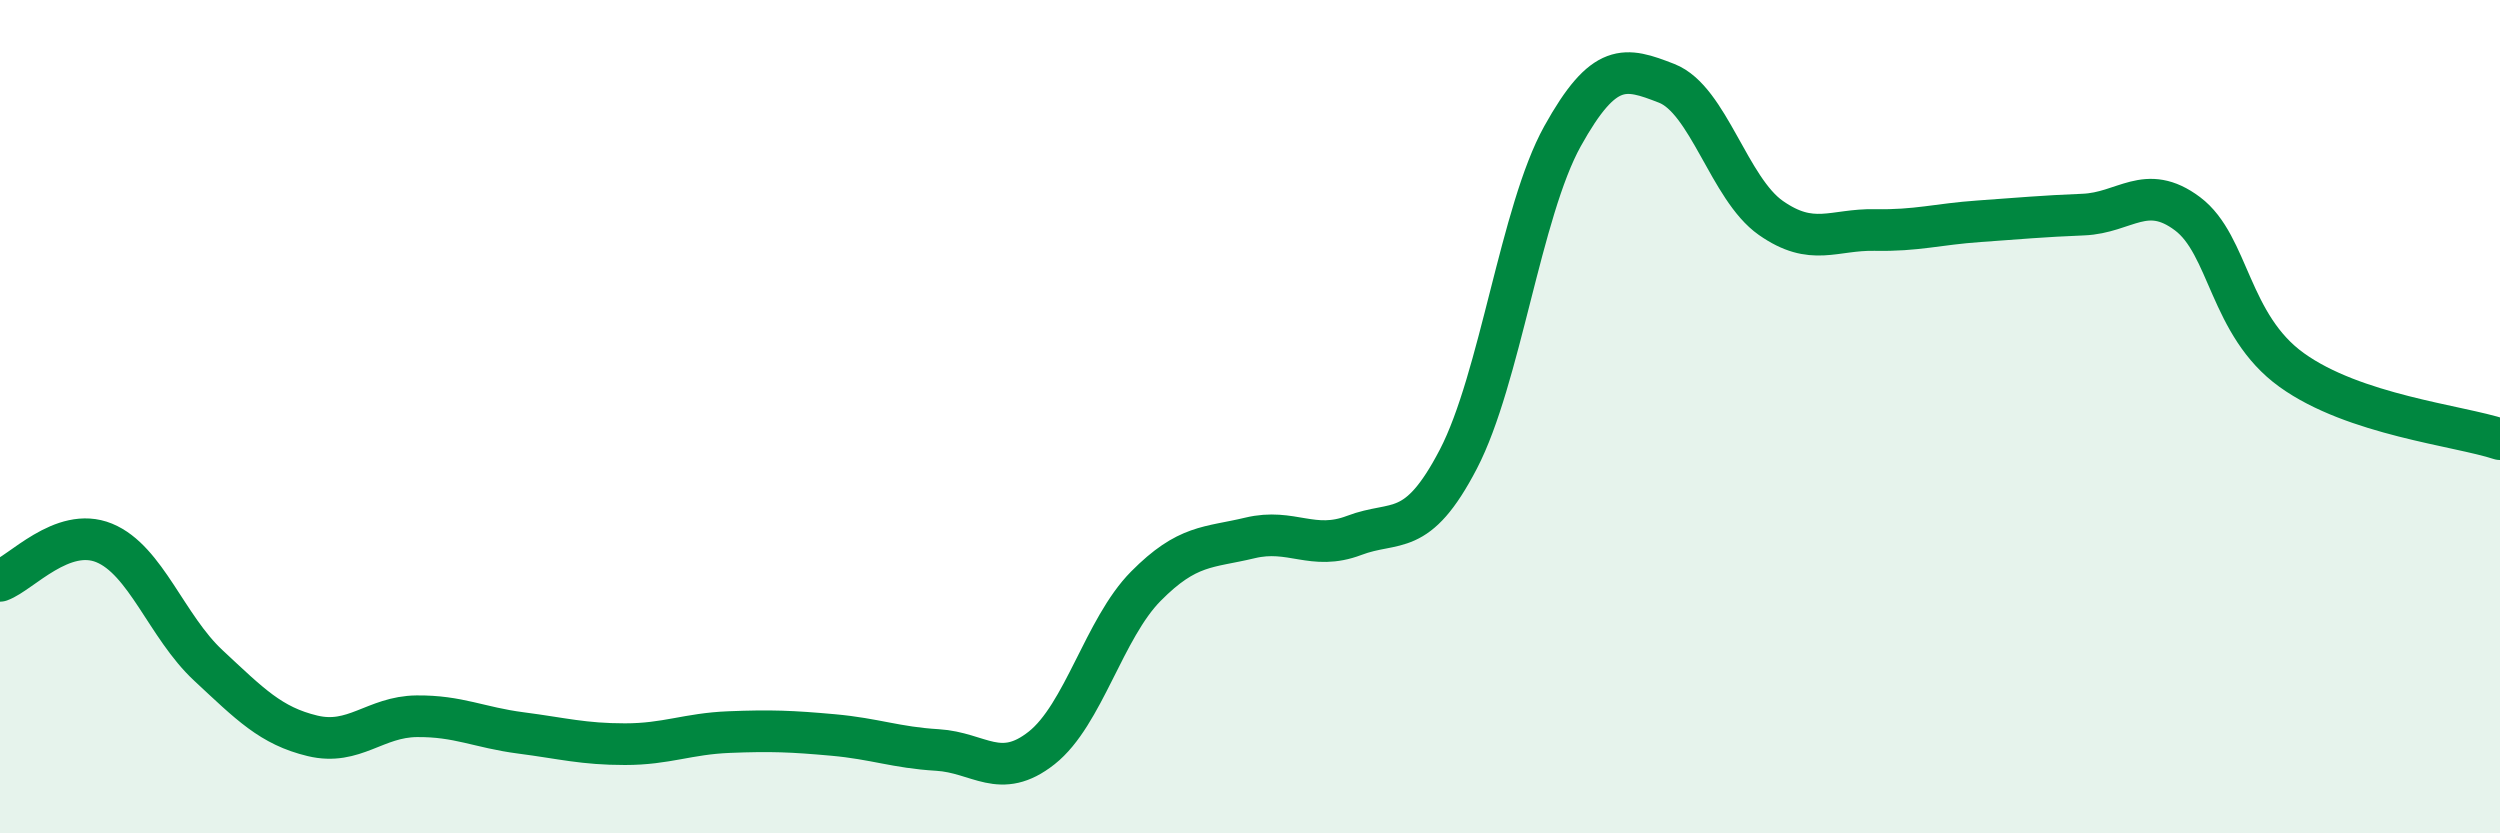 
    <svg width="60" height="20" viewBox="0 0 60 20" xmlns="http://www.w3.org/2000/svg">
      <path
        d="M 0,13.94 C 0.5,13.76 1.5,12.62 2.5,13.03 C 3.5,13.44 4,15.04 5,15.97 C 6,16.9 6.5,17.42 7.5,17.66 C 8.5,17.9 9,17.2 10,17.19 C 11,17.18 11.5,17.46 12.5,17.59 C 13.5,17.72 14,17.86 15,17.86 C 16,17.86 16.5,17.61 17.5,17.57 C 18.5,17.53 19,17.55 20,17.64 C 21,17.73 21.5,17.94 22.5,18 C 23.5,18.06 24,18.74 25,17.95 C 26,17.16 26.5,15.08 27.5,14.07 C 28.5,13.06 29,13.15 30,12.91 C 31,12.67 31.5,13.23 32.5,12.85 C 33.5,12.47 34,12.94 35,11.02 C 36,9.1 36.5,5.07 37.5,3.27 C 38.5,1.47 39,1.61 40,2 C 41,2.39 41.5,4.53 42.5,5.23 C 43.5,5.93 44,5.5 45,5.52 C 46,5.54 46.5,5.38 47.5,5.31 C 48.5,5.24 49,5.19 50,5.15 C 51,5.11 51.5,4.38 52.5,5.13 C 53.5,5.88 53.5,7.8 55,8.88 C 56.5,9.96 59,10.21 60,10.54L60 20L0 20Z"
        fill="#008740"
        opacity="0.1"
        stroke-linecap="round"
        stroke-linejoin="round"
      />
      <path
        d="M 0,13.94 C 0.5,13.76 1.5,12.62 2.5,13.03 C 3.5,13.44 4,15.04 5,15.97 C 6,16.9 6.5,17.42 7.5,17.66 C 8.5,17.9 9,17.2 10,17.19 C 11,17.18 11.5,17.46 12.5,17.59 C 13.5,17.72 14,17.86 15,17.86 C 16,17.86 16.5,17.61 17.5,17.57 C 18.5,17.53 19,17.55 20,17.64 C 21,17.73 21.5,17.94 22.5,18 C 23.5,18.06 24,18.74 25,17.95 C 26,17.16 26.5,15.08 27.5,14.07 C 28.5,13.06 29,13.15 30,12.91 C 31,12.67 31.5,13.23 32.5,12.85 C 33.5,12.47 34,12.94 35,11.02 C 36,9.1 36.5,5.07 37.5,3.27 C 38.5,1.47 39,1.61 40,2 C 41,2.39 41.5,4.53 42.5,5.23 C 43.5,5.93 44,5.5 45,5.52 C 46,5.54 46.5,5.38 47.5,5.31 C 48.5,5.24 49,5.19 50,5.15 C 51,5.11 51.5,4.38 52.5,5.13 C 53.5,5.88 53.5,7.8 55,8.88 C 56.5,9.96 59,10.21 60,10.54"
        stroke="#008740"
        stroke-width="1"
        fill="none"
        stroke-linecap="round"
        stroke-linejoin="round"
      />
    </svg>
  